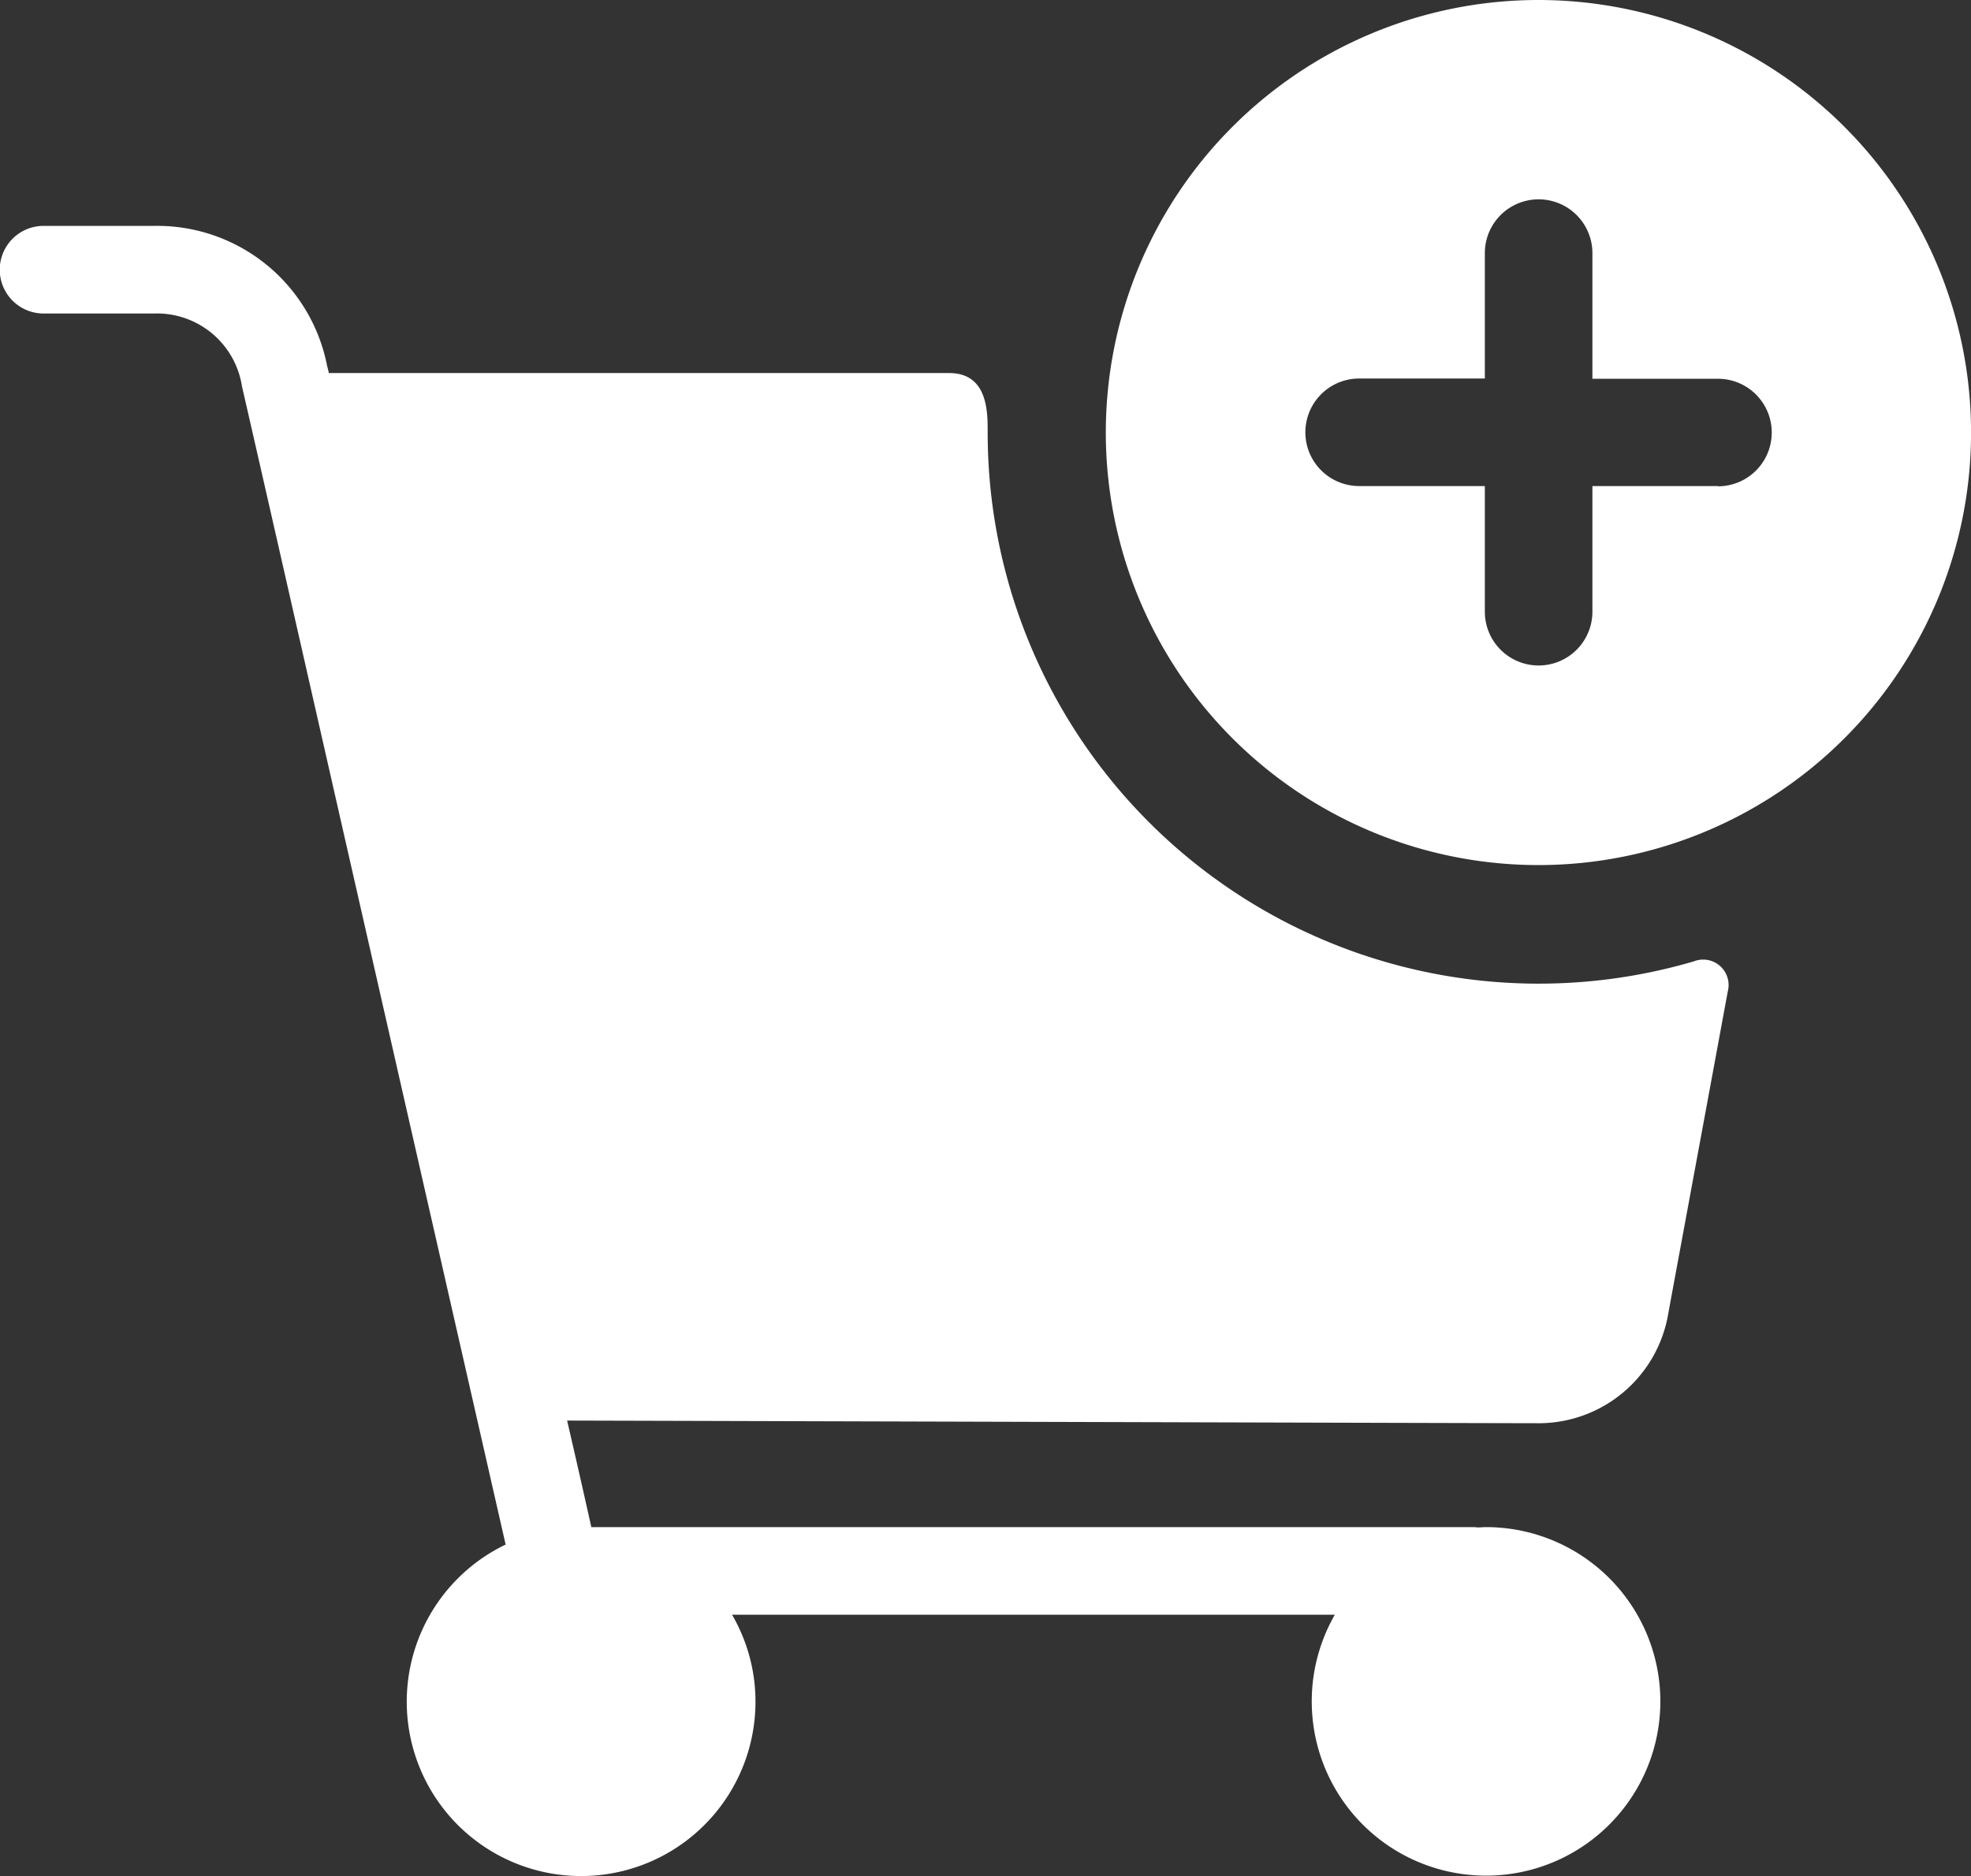 <svg xmlns="http://www.w3.org/2000/svg" width="32.069" height="30.53" viewBox="0 0 32.069 30.53">
  <rect x="0" y="0" width="32.069" height="30.53" fill="#333333" stroke="none"/>
  <g id="_3Ikona_Dodaj_do_koszyka" data-name="3Ikona Dodaj do koszyka" transform="translate(-14.93 -19.19)">
    <path id="Path_24" data-name="Path 24" d="M42.51,44.763A8.965,8.965,0,0,1,31,36.165c0-.327.008-.97-.627-.97H20.281c-.008-.035-.016-.07-.027-.108A2.817,2.817,0,0,0,17.439,32.8h-1.8a.713.713,0,1,0,0,1.426h1.8a1.4,1.4,0,0,1,1.429,1.191q.07.3.605,2.65c.524,2.307,1.561,6.874,3.684,16.193a2.837,2.837,0,1,0,4.065,2.555,2.812,2.812,0,0,0-.381-1.413h9.807a2.836,2.836,0,1,0,2.458-1.426c-.043,0-.086.005-.13.005-.022,0-.043-.005-.065-.005H24.551q-.2-.9-.394-1.734c3.176.008,15.107.043,15.763.043a2.139,2.139,0,0,0,2.155-1.793c.038-.211.467-2.525.967-5.235a.414.414,0,0,0-.537-.494Z" transform="translate(0 -9.934)" fill="#fff"/>
    <path id="Path_25" data-name="Path 25" d="M88.579,19.19a7.039,7.039,0,1,0,7.039,7.039A7.04,7.04,0,0,0,88.579,19.19ZM91.5,27.1H89.457v2.045a.875.875,0,1,1-1.75,0V27.1H85.662a.875.875,0,1,1,0-1.75h2.045V23.309a.875.875,0,1,1,1.75,0v2.045H91.5a.875.875,0,1,1,0,1.75Z" transform="translate(-48.618 0)" fill="#fff"/>
  </g>
</svg>
